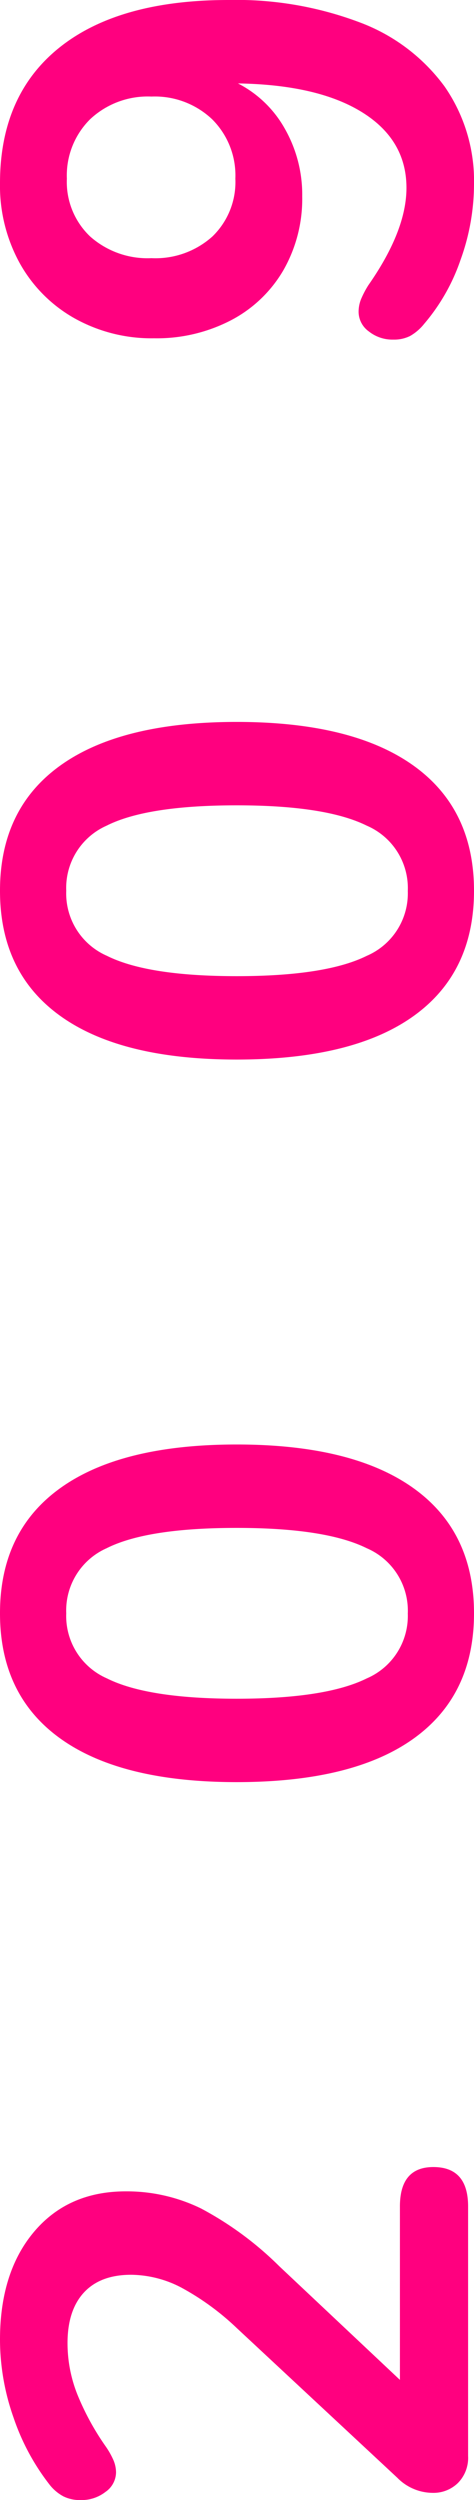<svg xmlns="http://www.w3.org/2000/svg" width="74.469" height="392.018" viewBox="0 0 74.469 392.018"><path d="M51.294-10.712q6.18,0,6.18,5.253Q57.474,0,51.294,0H12.154A5.6,5.6,0,0,1,7.931-1.6,5.478,5.478,0,0,1,6.386-5.562a7.842,7.842,0,0,1,2.369-5.562L32.239-36.359a40.658,40.658,0,0,0,6.335-8.7,17.321,17.321,0,0,0,2.008-7.88q0-4.841-2.781-7.416T29.87-62.933a21.733,21.733,0,0,0-8.188,1.6A40.957,40.957,0,0,0,13.7-56.959a12.667,12.667,0,0,1-2.06,1.184,4.984,4.984,0,0,1-2.06.463,3.777,3.777,0,0,1-3.039-1.648,6.168,6.168,0,0,1-1.288-3.914,5.923,5.923,0,0,1,.567-2.678,6.878,6.878,0,0,1,1.8-2.163A35.693,35.693,0,0,1,18.231-71.43a36.828,36.828,0,0,1,12.154-2.112q10.609,0,16.944,5.356t6.334,14.42a26.628,26.628,0,0,1-2.678,11.794,52.265,52.265,0,0,1-9.064,12.309L24.1-10.712ZM144.3.927Q131.428.927,124.63-8.6t-6.8-27.758q0-18.128,6.8-27.656T144.3-73.542q12.875,0,19.673,9.527t6.8,27.656q0,18.128-6.8,27.707T144.3.927Zm0-10.4a10.657,10.657,0,0,0,10.2-6.437q3.193-6.438,3.193-20.445,0-14.111-3.193-20.446a10.671,10.671,0,0,0-10.2-6.334,10.664,10.664,0,0,0-10.2,6.386q-3.193,6.386-3.193,20.394t3.193,20.445A10.657,10.657,0,0,0,144.3-9.476ZM257.6.927Q244.728.927,237.93-8.6t-6.8-27.758q0-18.128,6.8-27.656T257.6-73.542q12.875,0,19.673,9.527t6.8,27.656q0,18.128-6.8,27.707T257.6.927Zm0-10.4a10.657,10.657,0,0,0,10.2-6.437q3.193-6.438,3.193-20.445,0-14.111-3.193-20.446a10.671,10.671,0,0,0-10.2-6.334,10.664,10.664,0,0,0-10.2,6.386q-3.193,6.386-3.193,20.394t3.193,20.445A10.657,10.657,0,0,0,257.6-9.476ZM368.534-73.542q13.8,0,21.27,9.322T397.271-37.6a54.889,54.889,0,0,1-3.5,20.549A29.154,29.154,0,0,1,383.727-3.708a25.942,25.942,0,0,1-15.4,4.635,34.931,34.931,0,0,1-11.794-2.111A30.727,30.727,0,0,1,346.492-6.9a7.735,7.735,0,0,1-1.906-2.215,5.6,5.6,0,0,1-.566-2.626,5.958,5.958,0,0,1,1.288-3.863,3.812,3.812,0,0,1,3.038-1.6,5.352,5.352,0,0,1,1.957.361,14.7,14.7,0,0,1,2.266,1.185q8.549,5.974,15.244,5.974,7.519,0,11.845-6.953t4.532-19.518a17.672,17.672,0,0,1-7.107,7.364,20.867,20.867,0,0,1-10.609,2.73,22.52,22.52,0,0,1-11.536-2.936,20.477,20.477,0,0,1-7.879-8.24,25.294,25.294,0,0,1-2.833-12.1,24.816,24.816,0,0,1,3.142-12.514,22.4,22.4,0,0,1,8.652-8.6A25.143,25.143,0,0,1,368.534-73.542Zm.721,36.977a12.412,12.412,0,0,0,9.321-3.657,13.093,13.093,0,0,0,3.554-9.528,13.231,13.231,0,0,0-3.554-9.631,12.412,12.412,0,0,0-9.321-3.656,11.784,11.784,0,0,0-9.064,3.656,13.579,13.579,0,0,0-3.4,9.631,13.393,13.393,0,0,0,3.4,9.579A11.869,11.869,0,0,0,369.255-36.565Z" transform="translate(73.542 397.271) rotate(-90)" fill="#ff007f"/></svg>
